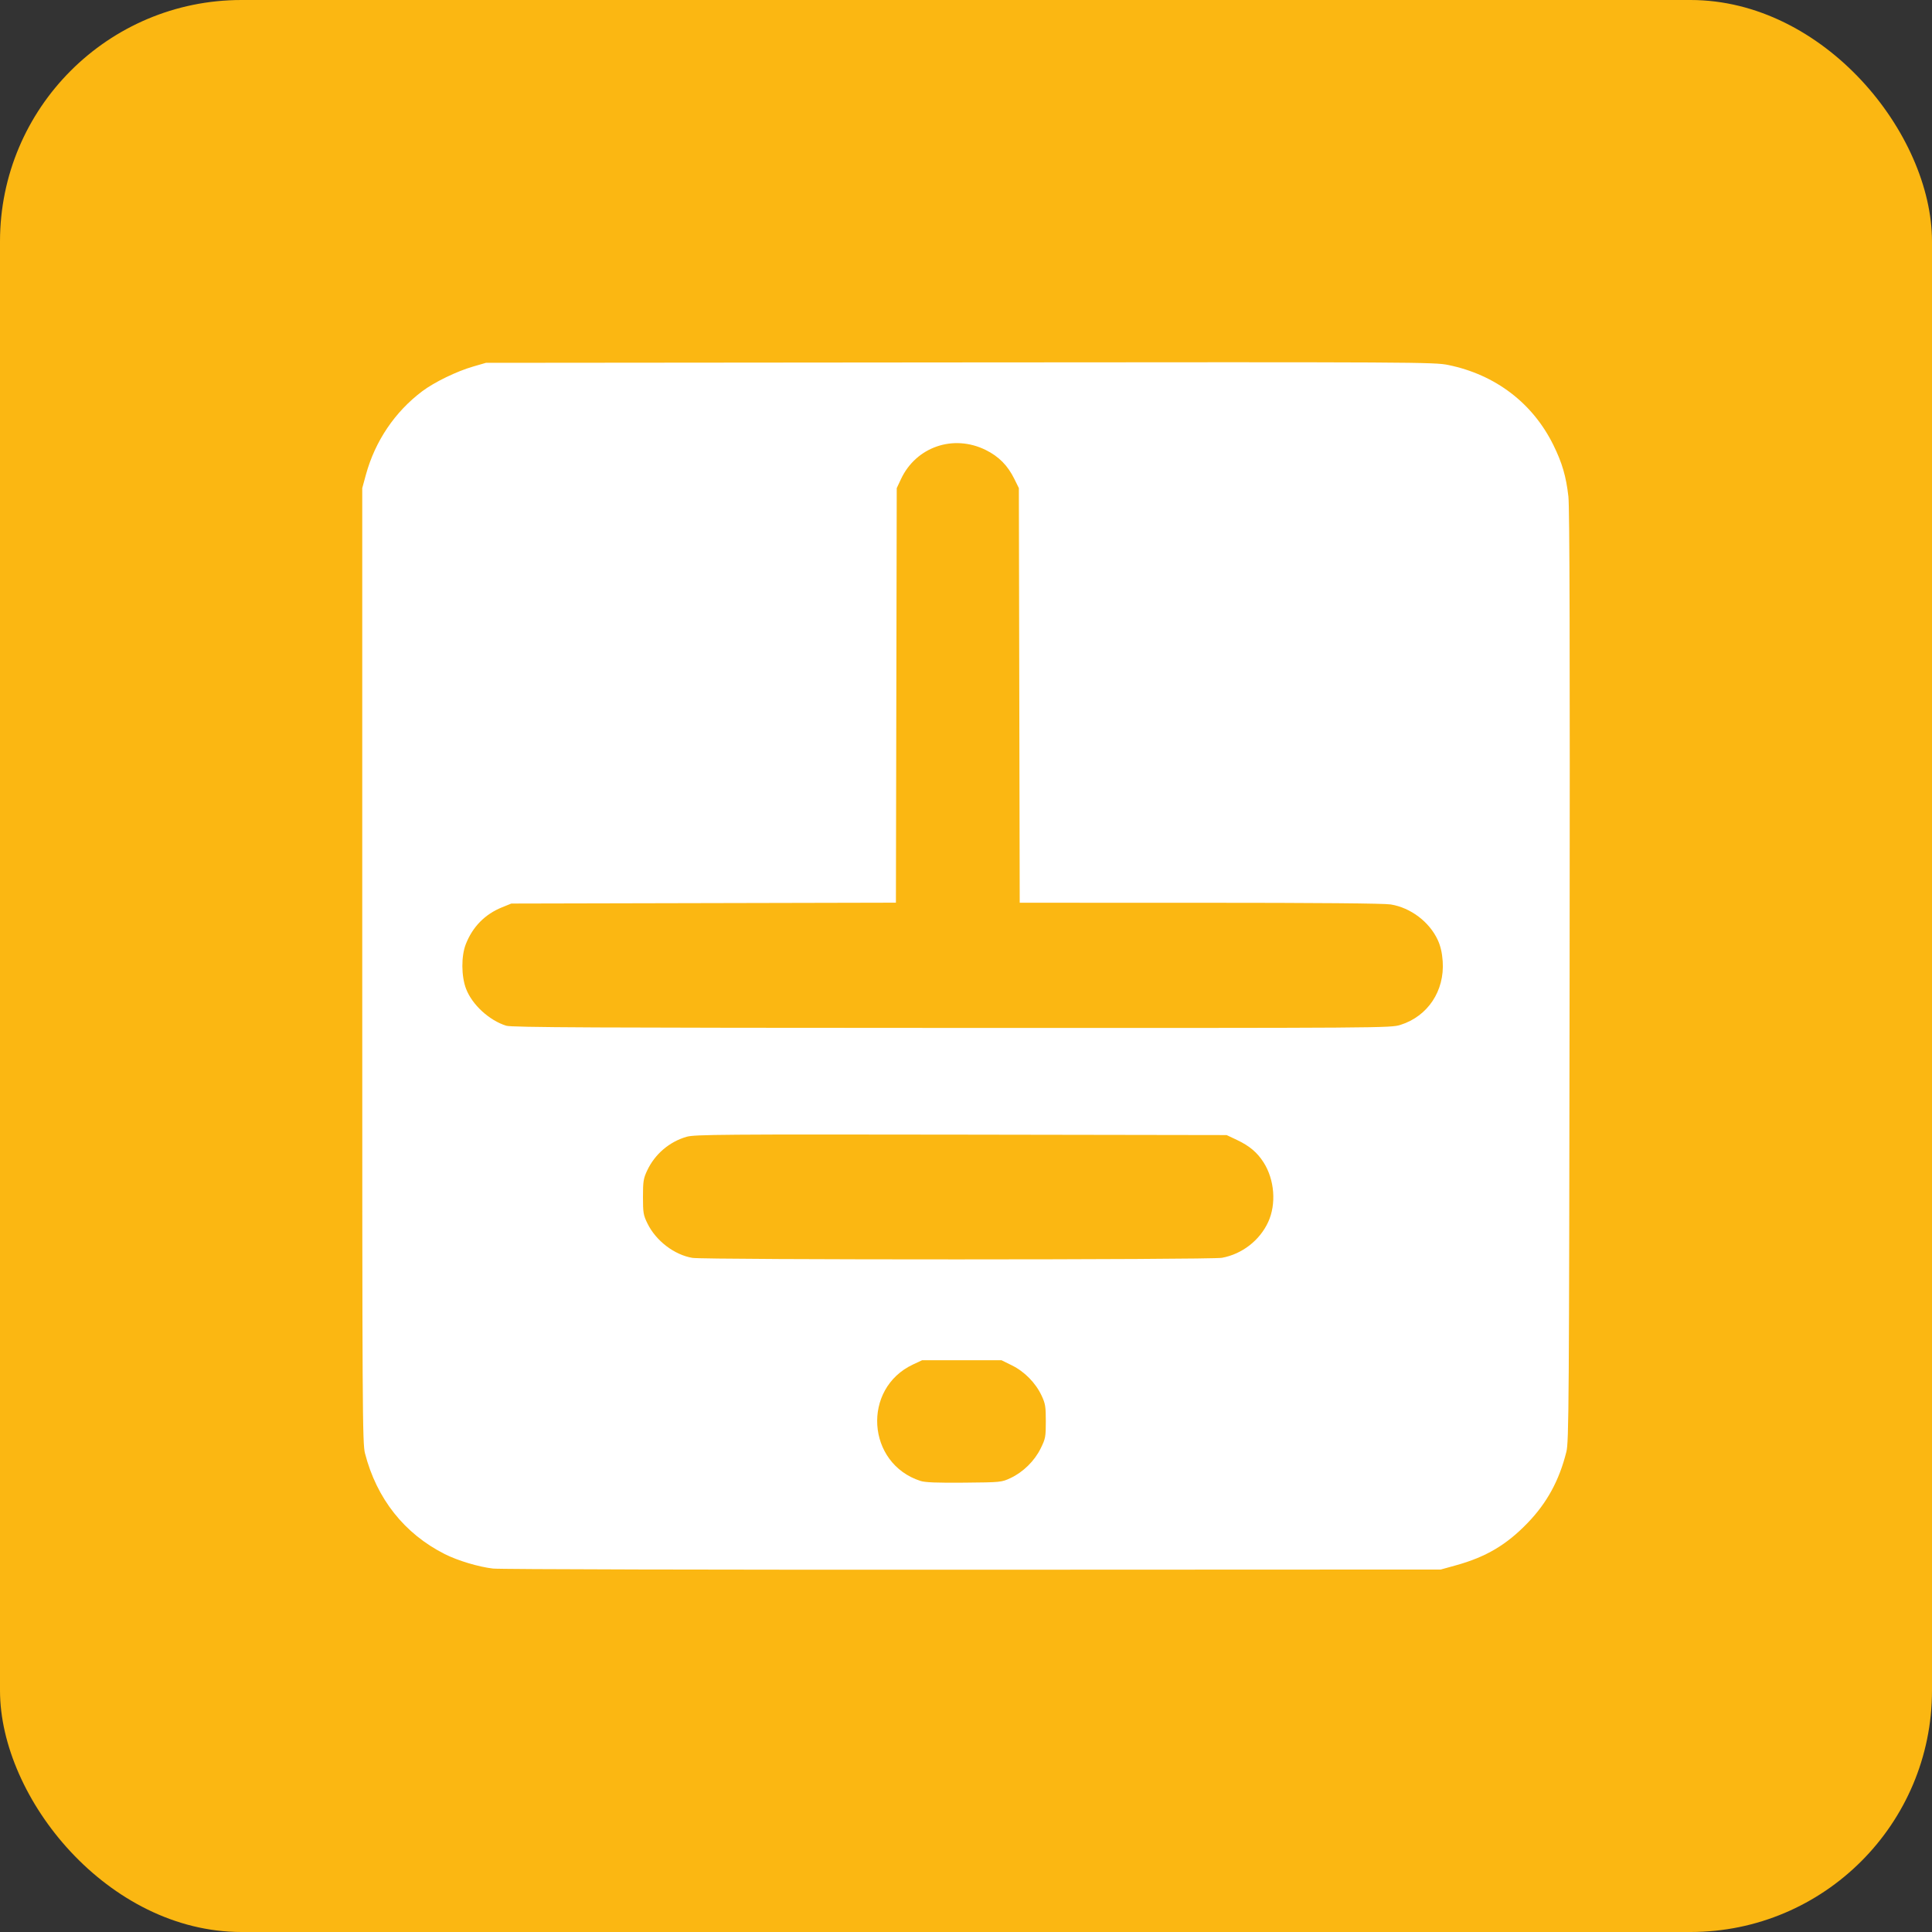 <svg width="80" height="80" viewBox="0 0 80 80" fill="none" xmlns="http://www.w3.org/2000/svg">
<rect x="0" y="0" width="80" height="80" fill="#333333" stroke="none"/>
<rect width="80" height="80" rx="10" fill="#FBB712"/>
<path d="M20.418 64.951C19.825 64.884 18.954 64.623 18.416 64.351C16.746 63.509 15.597 62.058 15.114 60.181C15.007 59.766 15 58.508 15 39.975V20.211L15.151 19.658C15.532 18.265 16.35 17.053 17.485 16.2C17.988 15.822 18.917 15.371 19.597 15.176L20.122 15.024L39.745 15.007C58.771 14.991 59.386 14.994 59.973 15.114C61.921 15.514 63.464 16.689 64.32 18.424C64.685 19.163 64.85 19.729 64.944 20.561C64.995 21.012 65.01 26.8 64.994 40.434C64.973 58.247 64.963 59.706 64.86 60.117C64.563 61.303 64.06 62.227 63.256 63.061C62.378 63.972 61.529 64.473 60.282 64.818L59.658 64.991L40.284 64.999C29.629 65.004 20.689 64.983 20.418 64.951ZM41.842 61.204C42.366 60.958 42.836 60.497 43.092 59.976C43.291 59.572 43.305 59.499 43.305 58.853C43.305 58.241 43.285 58.12 43.129 57.787C42.883 57.263 42.422 56.793 41.901 56.537L41.469 56.324H38.183L37.807 56.5C35.682 57.496 35.882 60.602 38.117 61.323C38.307 61.385 38.807 61.404 39.923 61.394C41.446 61.38 41.471 61.377 41.842 61.204ZM50.599 52.083C51.434 51.929 52.164 51.362 52.515 50.597C52.855 49.854 52.777 48.846 52.324 48.135C52.06 47.72 51.74 47.45 51.222 47.204L50.792 47.001L39.795 46.983C29.897 46.968 28.761 46.977 28.433 47.071C27.716 47.277 27.116 47.79 26.797 48.47C26.643 48.798 26.624 48.918 26.624 49.561C26.624 50.222 26.64 50.316 26.811 50.664C27.162 51.38 27.921 51.96 28.67 52.086C29.179 52.171 50.135 52.169 50.599 52.083ZM57.993 42.437C59.124 42.08 59.822 41.028 59.739 39.806C59.715 39.456 59.651 39.178 59.538 38.93C59.191 38.174 58.415 37.586 57.587 37.451C57.309 37.406 54.59 37.382 49.693 37.382L42.224 37.381L42.189 20.212L42.007 19.842C41.729 19.275 41.361 18.902 40.817 18.633C39.478 17.971 37.933 18.502 37.307 19.839L37.132 20.212L37.115 28.795L37.098 37.378L21.173 37.414L20.795 37.567C20.082 37.855 19.572 38.372 19.288 39.096C19.094 39.59 19.099 40.422 19.298 40.943C19.55 41.603 20.257 42.253 20.962 42.473C21.188 42.544 24.573 42.56 39.407 42.564C57.413 42.568 57.579 42.567 57.993 42.437Z" fill="white"/>
</svg>
